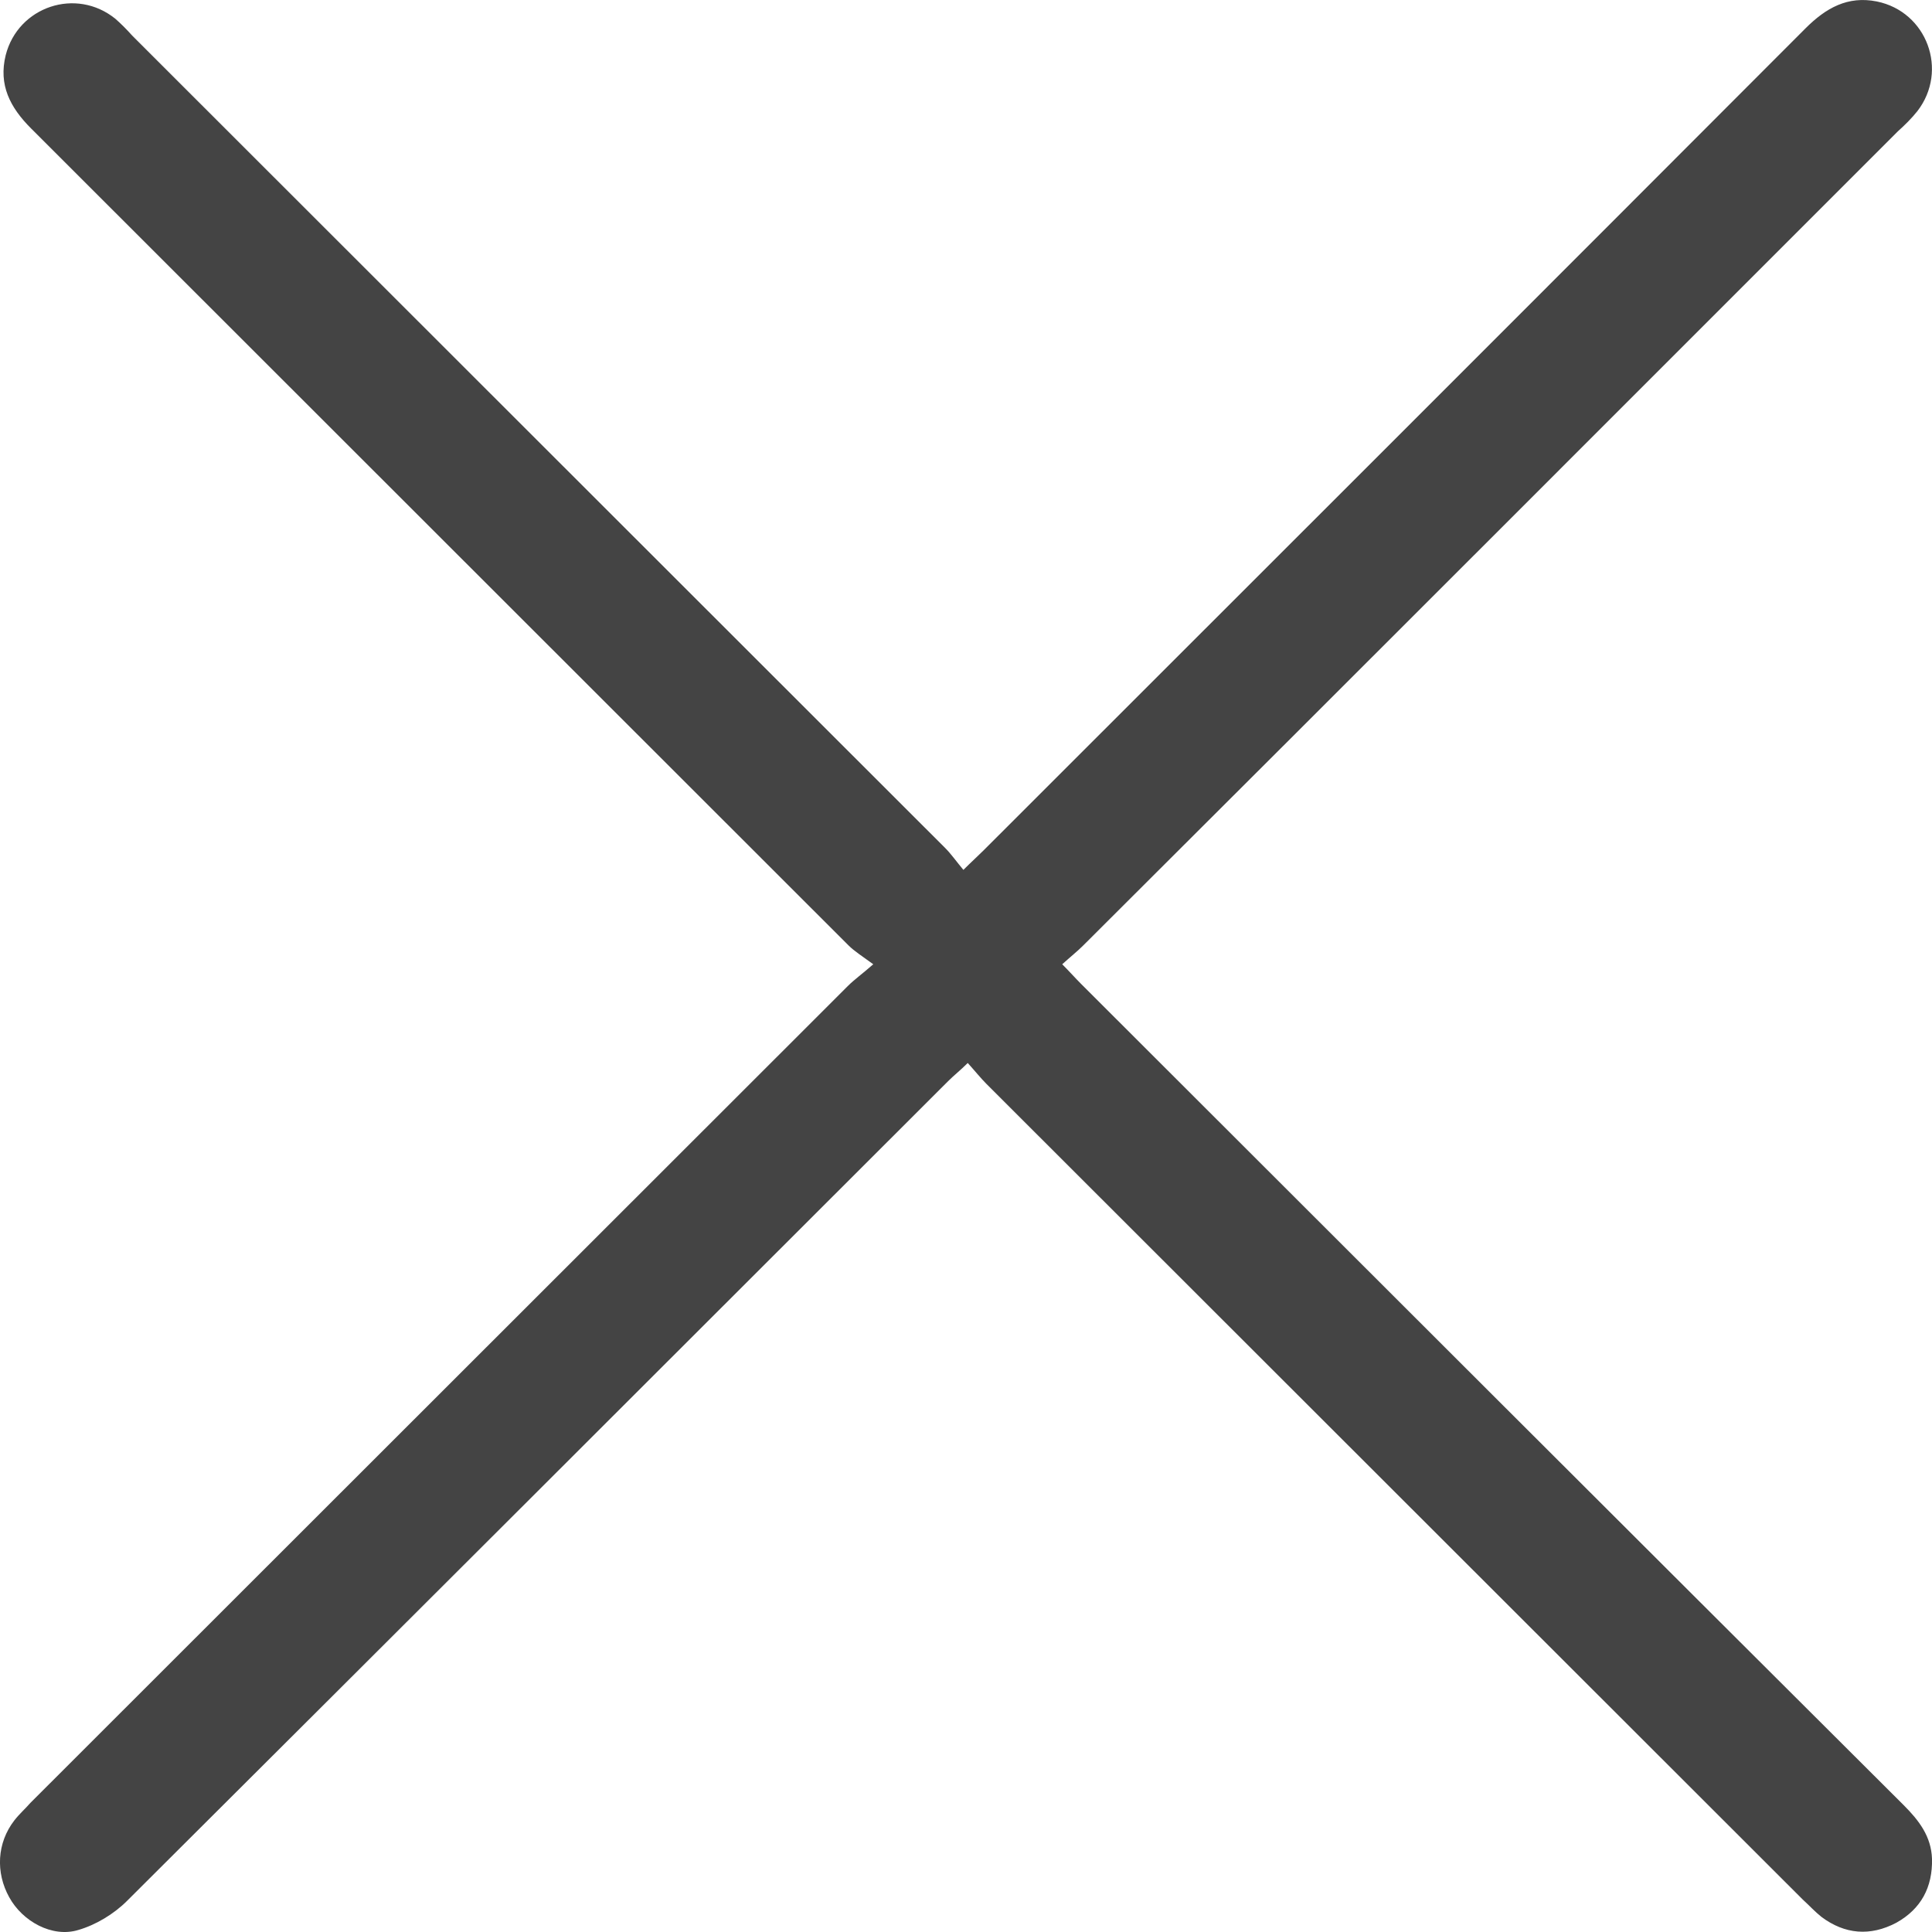 <svg width="20" height="20" viewBox="0 0 20 20" fill="none" xmlns="http://www.w3.org/2000/svg">
<path d="M9.04 9.982C8.927 9.899 8.844 9.847 8.784 9.787C5.963 6.968 3.143 4.149 0.322 1.33C0.104 1.112 -0.017 0.879 0.059 0.571C0.187 0.068 0.788 -0.135 1.195 0.195C1.255 0.248 1.315 0.308 1.368 0.368C4.173 3.172 6.979 5.976 9.785 8.779C9.845 8.839 9.898 8.915 9.973 9.005C10.056 8.922 10.123 8.862 10.183 8.802C13.019 5.968 15.855 3.134 18.691 0.293C18.901 0.083 19.127 -0.045 19.428 0.015C19.947 0.12 20.173 0.729 19.849 1.15C19.789 1.225 19.721 1.293 19.646 1.36C16.833 4.172 14.027 6.983 11.214 9.787C11.154 9.847 11.079 9.907 10.996 9.982C11.071 10.057 11.131 10.125 11.191 10.185C14.027 13.019 16.863 15.852 19.706 18.686C19.864 18.844 19.992 19.009 20 19.242C20.007 19.536 19.887 19.761 19.631 19.904C19.36 20.047 19.097 20.024 18.856 19.844C18.789 19.791 18.728 19.724 18.661 19.663C15.848 16.852 13.027 14.033 10.213 11.222C10.153 11.162 10.093 11.087 10.018 11.004C9.943 11.079 9.875 11.132 9.815 11.192C6.987 14.018 4.151 16.852 1.315 19.678C1.179 19.814 0.991 19.927 0.811 19.979C0.54 20.062 0.232 19.889 0.096 19.641C-0.047 19.385 -0.032 19.077 0.149 18.844C0.202 18.776 0.262 18.724 0.314 18.664C3.135 15.845 5.956 13.026 8.777 10.207C8.844 10.14 8.92 10.087 9.04 9.982Z" fill="#444444"/>
</svg>
